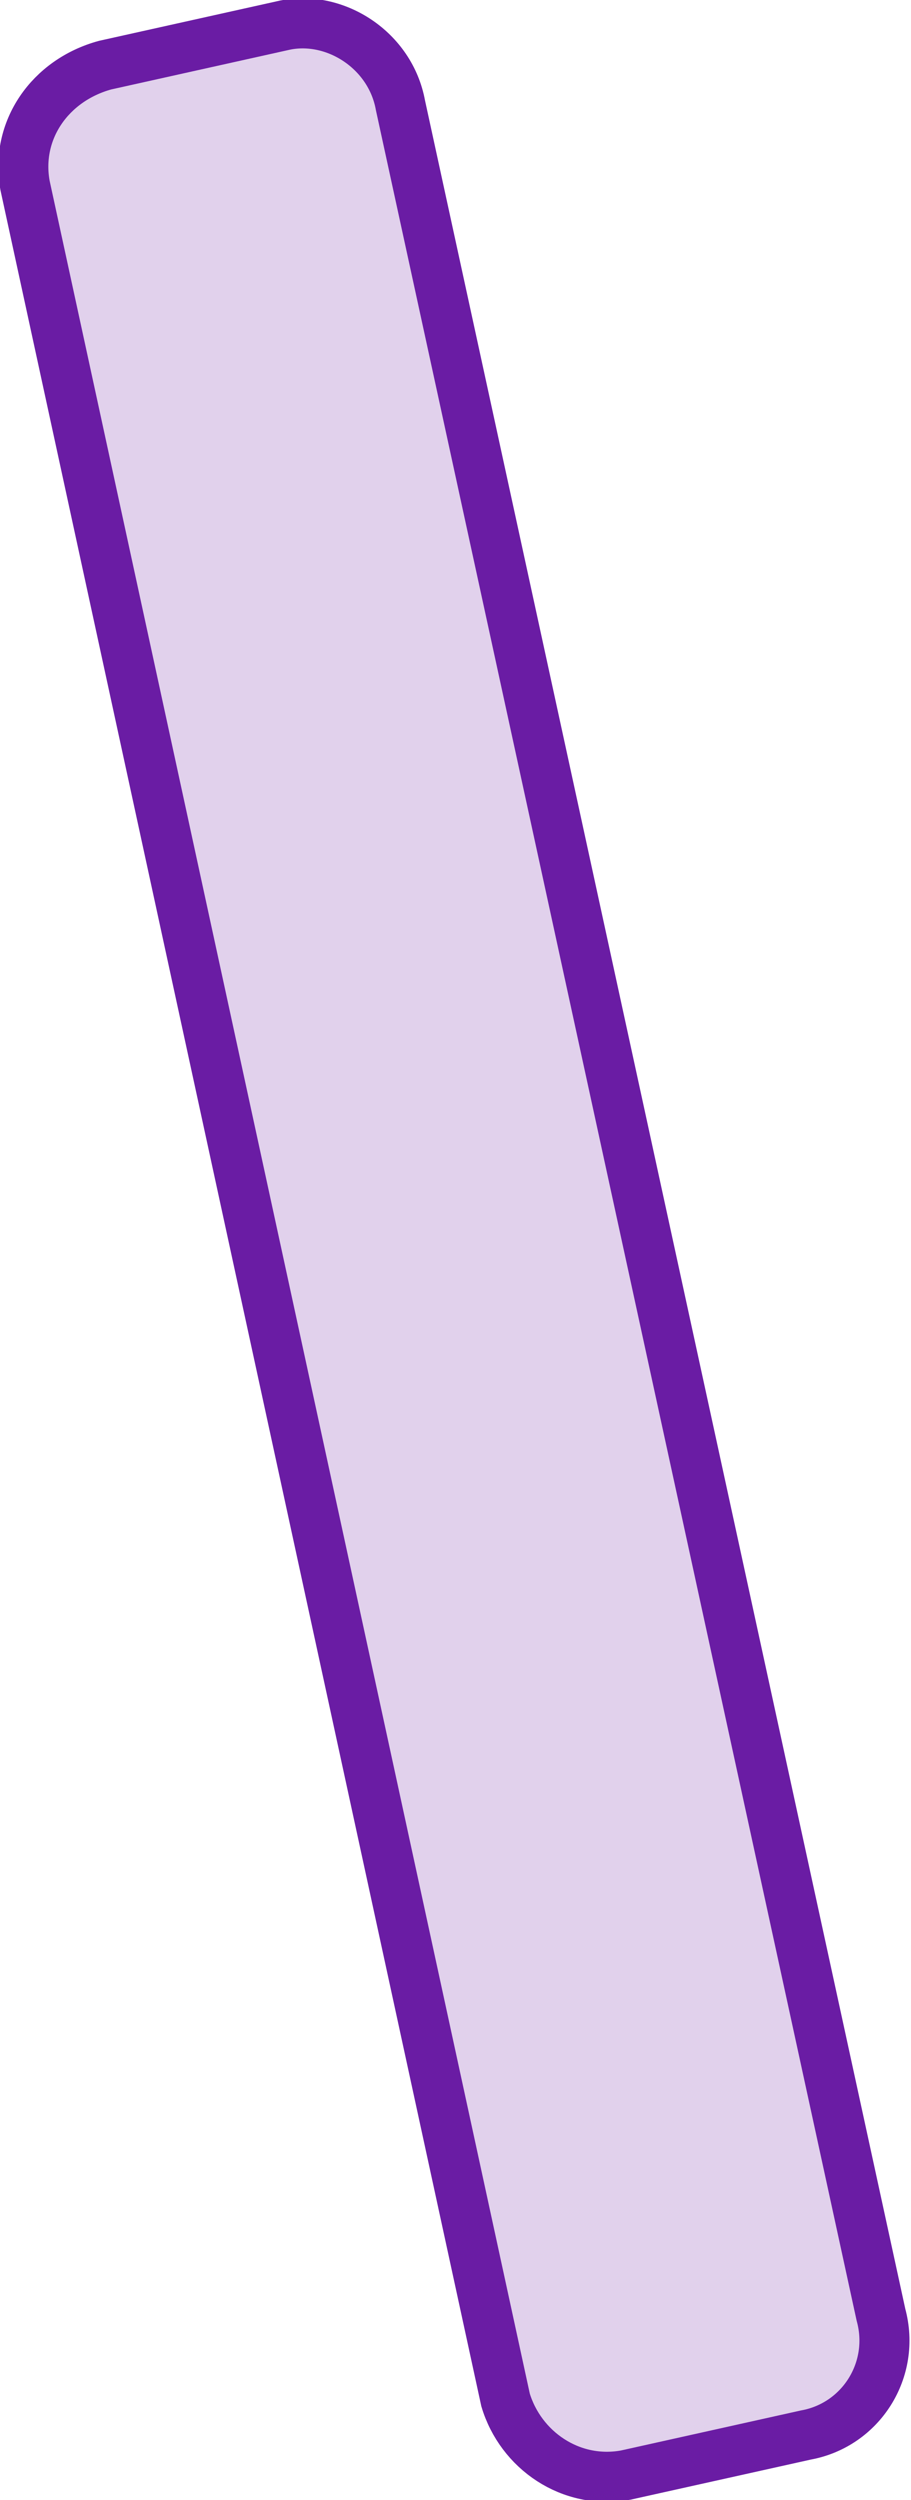 <?xml version="1.0" encoding="utf-8"?>
<!-- Generator: Adobe Illustrator 22.1.0, SVG Export Plug-In . SVG Version: 6.00 Build 0)  -->
<svg version="1.0" id="girl" xmlns="http://www.w3.org/2000/svg" xmlns:xlink="http://www.w3.org/1999/xlink" x="0px" y="0px"
	 viewBox="0 0 18.2 49.9" style="enable-background:new 0 0 18.2 49.9;" xml:space="preserve">
<style type="text/css">
	.st0{fill:#6A1BA4;fill-opacity:0.2;stroke:#6A1CA4;stroke-miterlimit:10;}
</style>
<path id="stomach" class="st0" d="M16.1,48.6l-3.6,0.8c-1.1,0.2-2.1-0.5-2.4-1.5L0.5,3.7C0.3,2.6,1,1.6,2.1,1.3l3.6-0.8
	C6.7,0.3,7.8,1,8,2.1l9.6,44.1C17.9,47.3,17.2,48.4,16.1,48.6z"/>
</svg>
